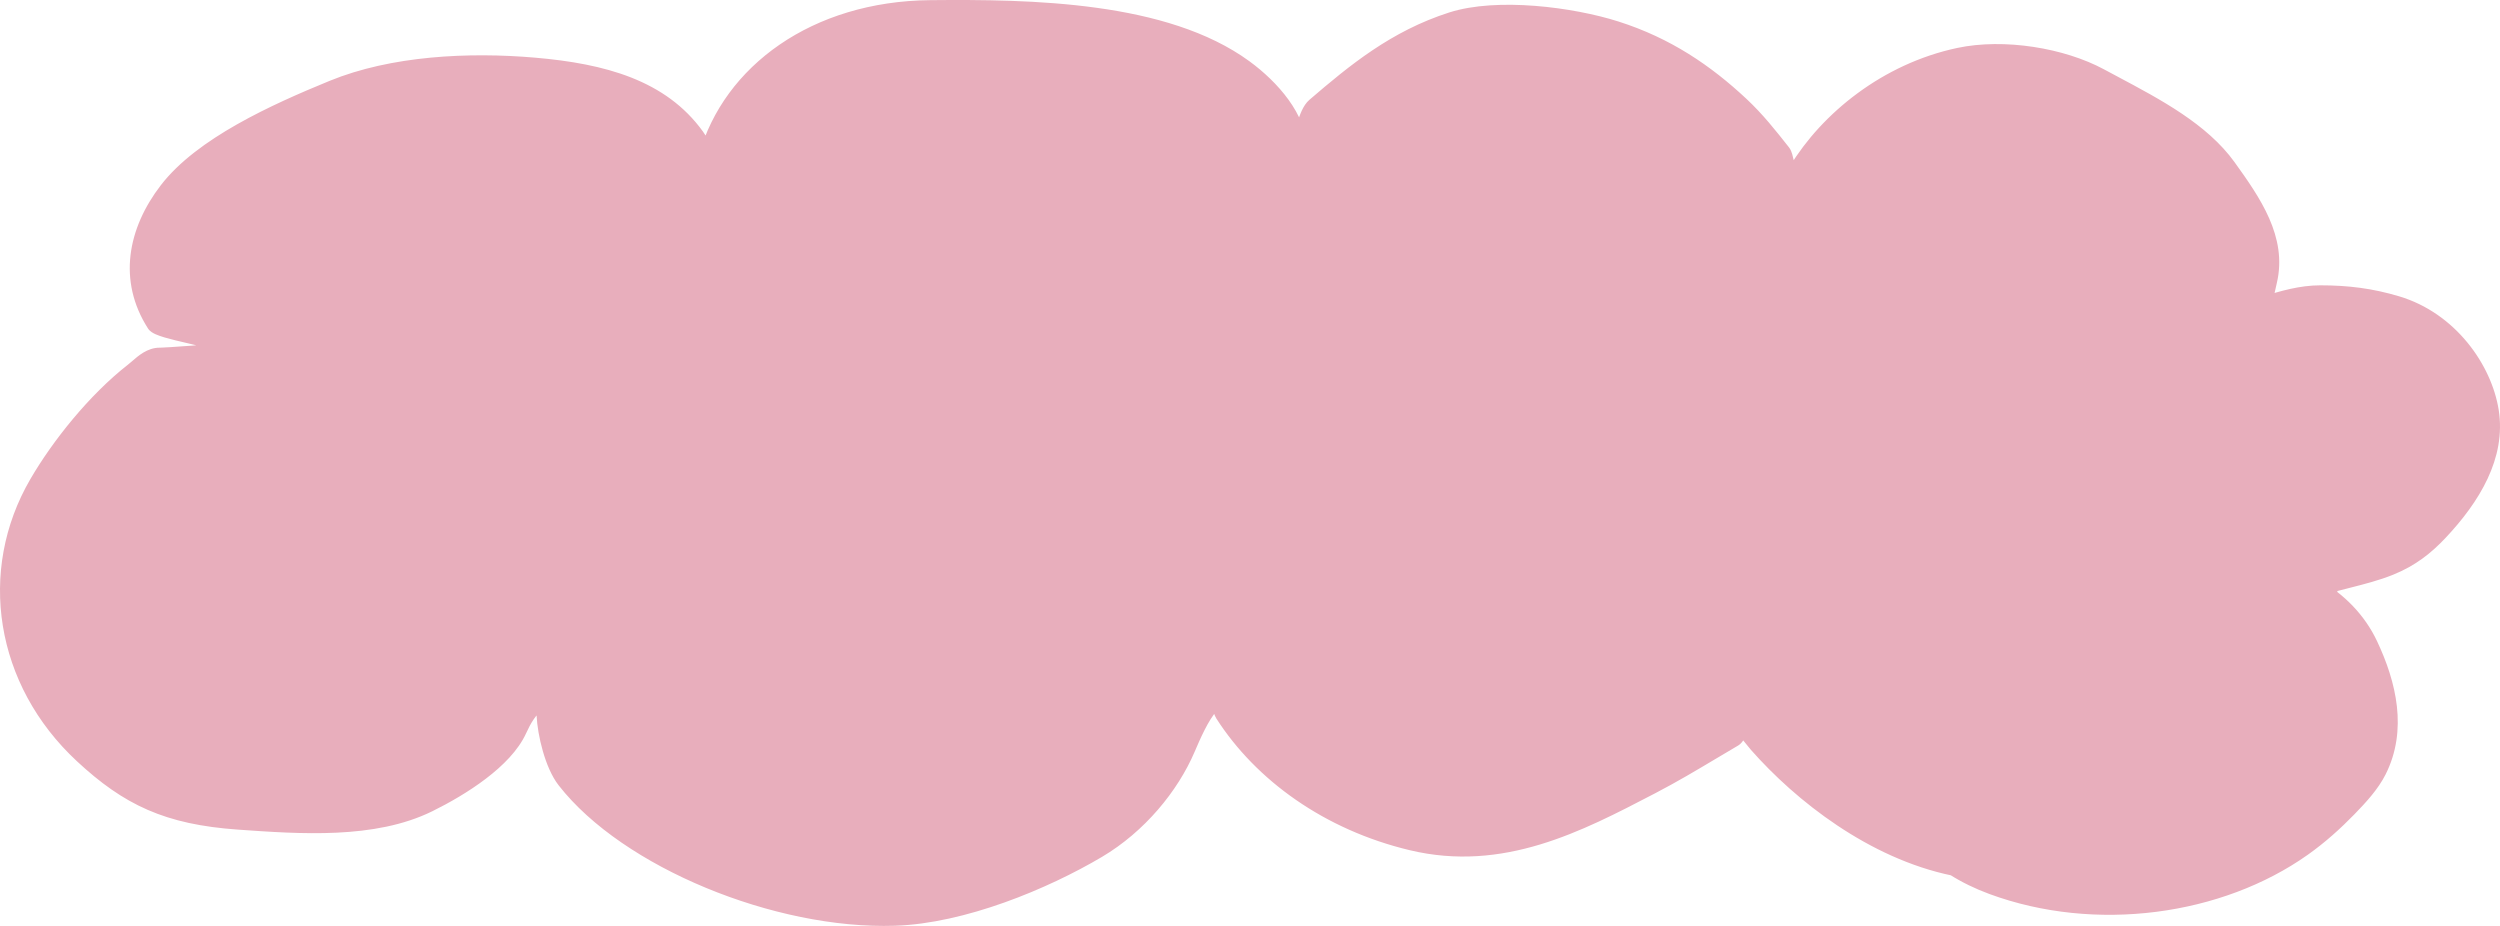 <?xml version="1.0" encoding="UTF-8"?> <svg xmlns="http://www.w3.org/2000/svg" width="324" height="120" viewBox="0 0 324 120" fill="none"> <path fill-rule="evenodd" clip-rule="evenodd" d="M299.99 75.943C300.375 75.984 300.737 76.032 301.044 76.091C301.121 76.069 301.199 76.046 301.276 76.023C302.273 75.727 303.291 75.467 304.31 75.208L304.31 75.208C306.183 74.731 308.058 74.253 309.807 73.543C312.521 72.442 314.44 70.911 316.22 69.021C320.521 64.454 323.759 59.076 322.844 53.281C321.978 47.795 317.551 41.423 310.639 39.36C307.314 38.367 304.277 37.978 300.702 37.978C298.207 37.978 295.806 38.676 293.465 39.42L293.539 39.062L293.539 39.062C293.715 38.204 293.892 37.337 294.101 36.458C295.4 30.983 292.091 26.189 288.771 21.581C285.395 16.895 279.581 13.799 273.963 10.807L273.962 10.807C273.368 10.49 272.775 10.175 272.187 9.858C267.272 7.212 259.706 5.949 253.862 7.193C244.484 9.189 236.854 15.421 232.82 22.07C232.033 23.367 231.766 22.19 231.509 21.062C231.383 20.506 231.259 19.962 231.078 19.731L231.04 19.684C229.365 17.558 227.712 15.461 225.643 13.53C221.143 9.33 216.062 5.844 209.443 3.739C203.692 1.91 194.051 0.67 188.121 2.569C180.816 4.909 175.554 9.228 170.354 13.693C169.215 14.671 168.706 17.82 168.497 19.112C168.4 19.715 168.368 19.913 168.368 19.296C168.368 15.357 164.899 11.349 161.33 8.743C150.998 1.197 133.735 0.892 120.569 1.019C105.609 1.163 94.663 9.339 91.573 20.267C91.351 19.406 90.963 18.565 90.294 17.637C85.755 11.337 78.242 9.248 69.286 8.471C60.717 7.728 50.86 8.226 43.087 11.409C35.585 14.48 26.122 18.778 21.627 24.627C17.543 29.94 16.339 36.279 20.024 42.034C20.344 42.533 22.439 43.02 24.541 43.508C26.844 44.043 29.157 44.58 29.157 45.14C29.157 45.627 21.147 46.059 20.686 46.059C19.519 46.059 18.592 46.859 17.785 47.556C17.584 47.73 17.39 47.897 17.202 48.044C12.304 51.868 7.637 57.721 4.8 62.595C-1.867 74.046 0.335 88.347 10.652 97.926C16.58 103.429 21.678 105.866 30.894 106.52C38.98 107.094 48.438 107.764 55.595 104.236C59.909 102.108 65.459 98.583 67.266 94.635C67.964 93.108 68.536 92.198 69.774 90.99C70.851 89.939 70.817 90.141 70.683 90.939C70.611 91.376 70.508 91.991 70.54 92.677C70.656 95.108 71.6 99.125 73.188 101.162C81.257 111.511 100.685 119.485 115.97 118.977C124.779 118.684 135.328 114.326 142.308 110.192C147.622 107.045 151.8 101.968 153.91 97.028C154.588 95.439 155.732 92.777 156.941 91.48C156.975 91.443 156.999 91.286 157.028 91.093C157.098 90.625 157.201 89.942 157.568 90.229C157.868 90.463 158.001 91.015 158.131 91.55L158.131 91.55C158.226 91.943 158.319 92.326 158.474 92.568C163.465 100.361 172.134 106.63 182.93 109.213C194.652 112.017 204.506 106.887 213.862 102.017L214.146 101.869C216.857 100.458 219.4 98.942 221.953 97.42L221.953 97.42C222.889 96.862 223.825 96.304 224.772 95.75C225.005 95.614 225.239 95.16 225.424 94.801C225.572 94.515 225.688 94.29 225.747 94.335C226.216 94.701 226.671 95.278 227.093 95.812L227.093 95.812C227.291 96.064 227.482 96.306 227.663 96.511C233.398 103.023 242.72 110.34 253.206 112.497C254.707 113.449 256.383 114.266 258.183 114.928C271.602 119.867 287.654 117.662 298.531 109.949C300.703 108.408 302.653 106.648 304.426 104.825C305.9 103.308 307.394 101.686 308.288 99.9C310.954 94.577 309.616 88.717 307.153 83.505C305.663 80.352 303.207 77.821 299.99 75.943Z" fill="#E8AEBC"></path> <path d="M299.99 75.943L299.486 76.806L300.095 74.948L299.99 75.943ZM301.044 76.091L301.325 77.051L301.092 77.119L300.854 77.073L301.044 76.091ZM301.276 76.023L301.561 76.981L301.561 76.981L301.276 76.023ZM304.31 75.208L304.063 74.239L304.074 74.236L304.085 74.233L304.31 75.208ZM304.31 75.208L304.557 76.177L304.546 76.18L304.535 76.182L304.31 75.208ZM309.807 73.543L309.431 72.617L309.431 72.617L309.807 73.543ZM316.22 69.021L315.492 68.335L315.492 68.335L316.22 69.021ZM322.844 53.281L321.857 53.437L322.844 53.281ZM310.639 39.36L310.925 38.402L310.925 38.402L310.639 39.36ZM293.465 39.42L293.768 40.373L292.143 40.89L292.486 39.219L293.465 39.42ZM293.539 39.062L294.521 39.251L294.518 39.263L293.539 39.062ZM293.539 39.062L292.557 38.873L292.559 38.861L293.539 39.062ZM294.101 36.458L295.074 36.689L295.074 36.689L294.101 36.458ZM288.771 21.581L289.582 20.996L289.582 20.996L288.771 21.581ZM273.963 10.807L274.429 9.923L274.433 9.925L273.963 10.807ZM273.962 10.807L273.496 11.692L273.492 11.69L273.962 10.807ZM272.187 9.858L271.713 10.739L271.713 10.739L272.187 9.858ZM253.862 7.193L254.07 8.171L254.07 8.171L253.862 7.193ZM232.82 22.07L233.674 22.589L233.674 22.589L232.82 22.07ZM231.509 21.062L230.534 21.283L230.534 21.283L231.509 21.062ZM231.078 19.731L231.863 19.112L231.863 19.112L231.078 19.731ZM231.04 19.684L230.255 20.303L230.255 20.303L231.04 19.684ZM225.643 13.53L224.96 14.261L224.96 14.261L225.643 13.53ZM209.443 3.739L209.14 4.692L209.14 4.692L209.443 3.739ZM188.121 2.569L187.816 1.617L187.816 1.617L188.121 2.569ZM170.354 13.693L171.005 14.452L171.005 14.452L170.354 13.693ZM168.497 19.112L167.51 18.952L167.51 18.952L168.497 19.112ZM161.33 8.743L161.92 7.936L161.92 7.936L161.33 8.743ZM120.569 1.019L120.559 0.019L120.559 0.019L120.569 1.019ZM91.573 20.267L92.535 20.54L91.53 24.097L90.605 20.517L91.573 20.267ZM90.294 17.637L91.105 17.052L91.105 17.052L90.294 17.637ZM69.286 8.471L69.2 9.467L69.286 8.471ZM43.087 11.409L43.466 12.334L43.466 12.334L43.087 11.409ZM21.627 24.627L22.42 25.236L22.42 25.236L21.627 24.627ZM20.024 42.034L20.866 41.494L20.866 41.494L20.024 42.034ZM24.541 43.508L24.315 44.482L24.315 44.482L24.541 43.508ZM17.785 47.556L17.132 46.8L17.132 46.8L17.785 47.556ZM17.202 48.044L16.587 47.256L16.587 47.256L17.202 48.044ZM4.8 62.595L3.935 62.092L3.935 62.092L4.8 62.595ZM10.652 97.926L9.972 98.659L9.972 98.659L10.652 97.926ZM30.894 106.52L30.965 105.523L30.965 105.523L30.894 106.52ZM55.595 104.236L55.152 103.339L55.152 103.339L55.595 104.236ZM67.266 94.635L66.356 94.219L66.356 94.219L67.266 94.635ZM69.774 90.99L69.076 90.275L69.076 90.275L69.774 90.99ZM70.683 90.939L71.67 91.104L71.67 91.104L70.683 90.939ZM70.54 92.677L71.539 92.629L71.539 92.629L70.54 92.677ZM73.188 101.162L72.4 101.777L72.4 101.777L73.188 101.162ZM115.97 118.977L115.937 117.978L115.937 117.978L115.97 118.977ZM142.308 110.192L142.818 111.052L142.818 111.052L142.308 110.192ZM153.91 97.028L154.829 97.421L154.829 97.421L153.91 97.028ZM156.941 91.48L157.672 92.161L157.672 92.161L156.941 91.48ZM157.028 91.093L156.039 90.944L156.039 90.944L157.028 91.093ZM157.568 90.229L158.183 89.44L158.183 89.44L157.568 90.229ZM158.131 91.55L157.182 91.866L157.169 91.826L157.159 91.785L158.131 91.55ZM158.131 91.55L159.08 91.234L159.093 91.274L159.103 91.315L158.131 91.55ZM158.474 92.568L159.316 92.028L159.316 92.028L158.474 92.568ZM182.93 109.213L183.163 108.24L183.163 108.24L182.93 109.213ZM213.862 102.017L213.4 101.13L213.4 101.13L213.862 102.017ZM214.146 101.869L213.684 100.982L213.684 100.982L214.146 101.869ZM221.953 97.42L221.441 96.561L221.449 96.557L221.457 96.552L221.953 97.42ZM221.953 97.42L222.465 98.279L222.457 98.284L222.449 98.288L221.953 97.42ZM224.772 95.75L224.266 94.887L224.266 94.887L224.772 95.75ZM225.424 94.801L226.313 95.26L226.313 95.26L225.424 94.801ZM225.747 94.335L226.363 93.547L226.363 93.547L225.747 94.335ZM227.093 95.812L226.325 96.453L226.316 96.442L226.308 96.432L227.093 95.812ZM227.093 95.812L227.861 95.172L227.87 95.183L227.878 95.193L227.093 95.812ZM227.663 96.511L228.414 95.85L228.414 95.85L227.663 96.511ZM253.206 112.497L253.407 111.517L253.587 111.554L253.741 111.652L253.206 112.497ZM258.183 114.928L257.838 115.867L257.838 115.867L258.183 114.928ZM298.531 109.949L299.109 110.764L299.109 110.764L298.531 109.949ZM304.426 104.825L303.709 104.128L303.709 104.128L304.426 104.825ZM308.288 99.9L309.182 100.348L309.182 100.348L308.288 99.9ZM307.153 83.505L308.057 83.078L308.057 83.078L307.153 83.505ZM300.768 77.211C300.237 77.361 299.684 77.051 299.535 76.519C299.385 75.988 299.695 75.436 300.226 75.286L300.768 77.211ZM301.044 76.091L300.763 75.132L300.996 75.064L301.234 75.11L301.044 76.091ZM302.784 75.909C303.082 76.374 302.946 76.992 302.481 77.29C302.016 77.588 301.398 77.452 301.1 76.987L302.784 75.909ZM300.095 74.948C300.494 74.991 300.888 75.043 301.234 75.11L300.854 77.073C300.587 77.022 300.256 76.977 299.884 76.937L300.095 74.948ZM300.763 75.132C300.839 75.109 300.915 75.087 300.991 75.064L301.561 76.981C301.482 77.005 301.404 77.028 301.325 77.051L300.763 75.132ZM300.991 75.064C302.01 74.761 303.048 74.497 304.063 74.239L304.557 76.177C303.535 76.437 302.536 76.692 301.561 76.981L300.991 75.064ZM304.085 74.233L304.085 74.233L304.535 76.182L304.535 76.182L304.085 74.233ZM304.063 74.239C305.948 73.759 307.756 73.297 309.431 72.617L310.183 74.47C308.36 75.21 306.417 75.703 304.557 76.177L304.063 74.239ZM309.431 72.617C311.978 71.582 313.783 70.15 315.492 68.335L316.948 69.707C315.097 71.672 313.063 73.301 310.183 74.47L309.431 72.617ZM315.492 68.335C319.74 63.824 322.696 58.753 321.857 53.437L323.832 53.125C324.823 59.398 321.302 65.083 316.948 69.707L315.492 68.335ZM321.857 53.437C321.042 48.28 316.849 42.257 310.353 40.318L310.925 38.402C318.253 40.589 322.914 47.31 323.832 53.125L321.857 53.437ZM310.353 40.318C307.133 39.357 304.193 38.978 300.702 38.978V36.978C304.36 36.978 307.496 37.378 310.925 38.402L310.353 40.318ZM300.702 38.978C298.379 38.978 296.111 39.628 293.768 40.373L293.162 38.467C295.5 37.724 298.035 36.978 300.702 36.978V38.978ZM292.486 39.219L292.559 38.861L294.518 39.263L294.445 39.621L292.486 39.219ZM292.557 38.873L292.557 38.873L294.521 39.251L294.521 39.251L292.557 38.873ZM292.559 38.861C292.735 38.005 292.915 37.124 293.128 36.227L295.074 36.689C294.869 37.551 294.695 38.402 294.518 39.263L292.559 38.861ZM293.128 36.227C293.713 33.762 293.274 31.422 292.253 29.097C291.222 26.749 289.627 24.48 287.959 22.165L289.582 20.996C291.235 23.29 292.955 25.722 294.084 28.292C295.222 30.885 295.788 33.679 295.074 36.689L293.128 36.227ZM287.959 22.165C284.746 17.706 279.168 14.712 273.493 11.69L274.433 9.925C279.993 12.886 286.044 16.085 289.582 20.996L287.959 22.165ZM273.497 11.692L273.496 11.692L274.429 9.922L274.429 9.923L273.497 11.692ZM273.492 11.69C272.898 11.373 272.303 11.056 271.713 10.739L272.661 8.978C273.246 9.293 273.837 9.607 274.433 9.924L273.492 11.69ZM271.713 10.739C266.996 8.199 259.671 6.978 254.07 8.171L253.654 6.215C259.741 4.919 267.548 6.225 272.661 8.978L271.713 10.739ZM254.07 8.171C244.986 10.105 237.579 16.154 233.674 22.589L231.965 21.551C236.129 14.688 243.983 8.274 253.654 6.215L254.07 8.171ZM233.674 22.589C233.555 22.785 233.426 22.969 233.281 23.125C233.143 23.274 232.946 23.447 232.682 23.55C232.385 23.666 232.046 23.674 231.728 23.535C231.444 23.412 231.262 23.209 231.155 23.061C230.949 22.776 230.829 22.421 230.752 22.161C230.668 21.875 230.596 21.557 230.534 21.283L232.484 20.84C232.55 21.13 232.608 21.382 232.671 21.595C232.701 21.698 232.729 21.778 232.753 21.835C232.778 21.897 232.789 21.907 232.776 21.89C232.767 21.877 232.692 21.774 232.526 21.701C232.325 21.614 232.114 21.625 231.956 21.686C231.832 21.735 231.787 21.796 231.814 21.766C231.836 21.742 231.887 21.679 231.965 21.551L233.674 22.589ZM230.534 21.283C230.469 20.997 230.414 20.756 230.355 20.558C230.327 20.462 230.303 20.394 230.283 20.349C230.262 20.298 230.261 20.31 230.292 20.35L231.863 19.112C232.084 19.392 232.203 19.753 232.273 19.99C232.353 20.262 232.423 20.571 232.484 20.84L230.534 21.283ZM230.292 20.35L230.255 20.303L231.826 19.065L231.863 19.112L230.292 20.35ZM230.255 20.303C228.573 18.169 226.965 16.133 224.96 14.261L226.325 12.799C228.459 14.79 230.156 16.947 231.826 19.065L230.255 20.303ZM224.96 14.261C220.539 10.134 215.583 6.741 209.14 4.692L209.746 2.786C216.541 4.947 221.747 8.526 226.325 12.799L224.96 14.261ZM209.14 4.692C206.344 3.802 202.572 3.049 198.772 2.753C194.955 2.456 191.212 2.629 188.426 3.521L187.816 1.617C190.96 0.61 195.002 0.454 198.927 0.759C202.867 1.066 206.792 1.846 209.746 2.786L209.14 4.692ZM188.426 3.521C181.332 5.794 176.204 9.987 171.005 14.452L169.702 12.934C174.903 8.468 180.3 4.024 187.816 1.617L188.426 3.521ZM171.005 14.452C170.877 14.562 170.705 14.794 170.519 15.193C170.34 15.577 170.18 16.045 170.041 16.551C169.761 17.562 169.589 18.622 169.484 19.271L167.51 18.952C167.614 18.31 167.801 17.149 168.113 16.019C168.269 15.453 168.463 14.87 168.706 14.348C168.943 13.841 169.261 13.313 169.702 12.934L171.005 14.452ZM169.484 19.271C169.461 19.419 169.439 19.554 169.42 19.657C169.411 19.709 169.401 19.763 169.39 19.812C169.385 19.837 169.362 19.943 169.317 20.05C169.304 20.082 169.276 20.145 169.229 20.216C169.197 20.265 169.079 20.441 168.847 20.561C168.714 20.63 168.533 20.684 168.32 20.67C168.107 20.656 167.933 20.576 167.807 20.487C167.588 20.332 167.497 20.135 167.472 20.081C167.411 19.946 167.394 19.825 167.39 19.804C167.383 19.758 167.379 19.717 167.377 19.689C167.369 19.586 167.368 19.446 167.368 19.296H169.368C169.368 19.369 169.368 19.426 169.369 19.47C169.37 19.491 169.37 19.507 169.371 19.519C169.371 19.532 169.371 19.536 169.371 19.535C169.371 19.535 169.371 19.531 169.37 19.524C169.37 19.518 169.368 19.507 169.366 19.492C169.365 19.489 169.351 19.381 169.294 19.255C169.271 19.204 169.181 19.01 168.965 18.856C168.84 18.768 168.667 18.689 168.455 18.674C168.243 18.66 168.063 18.715 167.931 18.783C167.701 18.902 167.586 19.075 167.556 19.12C167.511 19.188 167.486 19.246 167.475 19.272C167.439 19.355 167.429 19.419 167.437 19.383C167.439 19.372 167.444 19.348 167.451 19.306C167.466 19.222 167.485 19.106 167.51 18.952L169.484 19.271ZM167.368 19.296C167.368 17.614 166.622 15.831 165.376 14.105C164.137 12.388 162.459 10.806 160.741 9.551L161.92 7.936C163.769 9.286 165.61 11.011 166.998 12.934C168.379 14.848 169.368 17.038 169.368 19.296H167.368ZM160.741 9.551C155.769 5.92 149.062 3.989 141.875 2.994C134.701 2.001 127.158 1.955 120.579 2.019L120.559 0.019C127.146 -0.045 134.817 -0.002 142.149 1.013C149.468 2.026 156.559 4.02 161.92 7.936L160.741 9.551ZM120.579 2.019C105.976 2.16 95.483 10.117 92.535 20.54L90.611 19.995C93.844 8.562 105.243 0.166 120.559 0.019L120.579 2.019ZM90.605 20.517C90.417 19.788 90.087 19.059 89.483 18.221L91.105 17.052C91.84 18.071 92.285 19.024 92.541 20.017L90.605 20.517ZM89.483 18.221C85.216 12.299 78.102 10.24 69.2 9.467L69.373 7.475C78.382 8.256 86.294 10.375 91.105 17.052L89.483 18.221ZM69.2 9.467C60.704 8.73 51.029 9.238 43.466 12.334L42.709 10.483C50.692 7.215 60.73 6.725 69.373 7.475L69.2 9.467ZM43.466 12.334C39.724 13.866 35.531 15.689 31.722 17.846C27.9 20.011 24.547 22.468 22.42 25.236L20.834 24.017C23.202 20.936 26.827 18.32 30.736 16.106C34.659 13.884 38.948 12.023 42.709 10.483L43.466 12.334ZM22.42 25.236C18.515 30.317 17.47 36.192 20.866 41.494L19.182 42.573C15.207 36.366 16.572 29.563 20.834 24.017L22.42 25.236ZM20.866 41.494C20.802 41.394 20.744 41.365 20.783 41.392C20.812 41.411 20.873 41.446 20.98 41.495C21.194 41.591 21.502 41.699 21.899 41.817C22.69 42.051 23.707 42.288 24.767 42.534L24.315 44.482C23.273 44.24 22.192 43.989 21.33 43.734C20.901 43.607 20.493 43.469 20.159 43.318C19.991 43.242 19.82 43.154 19.665 43.049C19.519 42.951 19.326 42.798 19.182 42.573L20.866 41.494ZM24.767 42.534C25.906 42.799 27.102 43.076 28.011 43.361C28.461 43.501 28.897 43.66 29.237 43.845C29.405 43.937 29.601 44.062 29.768 44.232C29.931 44.399 30.157 44.706 30.157 45.14H28.157C28.157 45.434 28.31 45.602 28.338 45.63C28.369 45.662 28.367 45.649 28.282 45.603C28.117 45.513 27.831 45.4 27.414 45.269C26.592 45.012 25.48 44.753 24.315 44.482L24.767 42.534ZM30.157 45.14C30.157 45.52 29.959 45.775 29.84 45.894C29.72 46.013 29.595 46.084 29.521 46.121C29.367 46.2 29.2 46.251 29.069 46.286C28.791 46.36 28.429 46.423 28.041 46.479C27.251 46.593 26.211 46.694 25.176 46.779C23.118 46.948 20.963 47.059 20.686 47.059V45.059C20.686 45.059 20.695 45.059 20.722 45.058C20.746 45.057 20.778 45.056 20.818 45.055C20.898 45.052 21.004 45.047 21.134 45.041C21.393 45.028 21.74 45.01 22.145 44.986C22.956 44.938 23.992 44.869 25.013 44.786C26.038 44.702 27.029 44.604 27.756 44.499C28.125 44.446 28.393 44.396 28.555 44.353C28.643 44.329 28.649 44.321 28.613 44.34C28.597 44.347 28.517 44.388 28.428 44.477C28.34 44.565 28.157 44.79 28.157 45.14H30.157ZM20.686 47.059C19.955 47.059 19.311 47.56 18.439 48.313L17.132 46.8C17.874 46.159 19.083 45.059 20.686 45.059V47.059ZM18.439 48.313C18.242 48.483 18.029 48.668 17.818 48.833L16.587 47.256C16.752 47.127 16.926 46.977 17.132 46.8L18.439 48.313ZM17.818 48.833C13.041 52.562 8.453 58.309 5.664 63.099L3.935 62.092C6.822 57.134 11.567 51.175 16.587 47.256L17.818 48.833ZM5.664 63.099C-0.756 74.125 1.341 87.917 11.333 97.193L9.972 98.659C-0.672 88.777 -2.978 73.966 3.935 62.092L5.664 63.099ZM11.333 97.193C14.245 99.896 16.907 101.805 19.939 103.124C22.972 104.445 26.432 105.201 30.965 105.523L30.823 107.518C26.14 107.185 22.442 106.396 19.141 104.958C15.838 103.52 12.988 101.459 9.972 98.659L11.333 97.193ZM30.965 105.523C35.017 105.81 39.344 106.116 43.546 105.917C47.747 105.719 51.747 105.018 55.152 103.339L56.037 105.133C52.286 106.982 47.979 107.71 43.64 107.915C39.301 108.12 34.856 107.804 30.823 107.518L30.965 105.523ZM55.152 103.339C57.272 102.294 59.678 100.913 61.764 99.323C63.87 97.718 65.555 95.971 66.356 94.219L68.175 95.051C67.17 97.247 65.177 99.237 62.977 100.913C60.758 102.605 58.232 104.05 56.037 105.133L55.152 103.339ZM66.356 94.219C67.095 92.604 67.732 91.586 69.076 90.275L70.472 91.706C69.34 92.811 68.833 93.612 68.175 95.051L66.356 94.219ZM69.076 90.275C69.346 90.01 69.577 89.795 69.766 89.644C69.859 89.571 69.975 89.486 70.103 89.418C70.195 89.369 70.484 89.222 70.852 89.286C71.364 89.374 71.607 89.765 71.69 90.02C71.757 90.229 71.752 90.421 71.748 90.507C71.74 90.698 71.698 90.933 71.67 91.104L69.697 90.775C69.714 90.672 69.728 90.593 69.737 90.526C69.742 90.493 69.745 90.468 69.747 90.449C69.748 90.439 69.749 90.432 69.749 90.427C69.75 90.424 69.75 90.422 69.75 90.421C69.75 90.419 69.75 90.418 69.75 90.418C69.75 90.418 69.75 90.419 69.75 90.421C69.75 90.422 69.75 90.425 69.75 90.428C69.75 90.435 69.75 90.447 69.751 90.462C69.753 90.488 69.76 90.552 69.787 90.635C69.813 90.717 69.872 90.856 70.001 90.988C70.143 91.133 70.324 91.224 70.513 91.257C70.684 91.287 70.821 91.261 70.894 91.241C70.969 91.221 71.019 91.196 71.037 91.186C71.069 91.169 71.066 91.166 71.012 91.209C70.909 91.291 70.74 91.445 70.472 91.706L69.076 90.275ZM71.67 91.104C71.597 91.543 71.512 92.062 71.539 92.629L69.541 92.724C69.503 91.919 69.625 91.209 69.697 90.775L71.67 91.104ZM71.539 92.629C71.593 93.758 71.843 95.293 72.273 96.791C72.708 98.305 73.298 99.677 73.977 100.547L72.4 101.777C71.49 100.611 70.814 98.955 70.351 97.343C69.883 95.716 69.603 94.026 69.541 92.724L71.539 92.629ZM73.977 100.547C77.867 105.537 84.572 110.032 92.256 113.217C99.93 116.398 108.465 118.226 115.937 117.978L116.003 119.976C108.19 120.236 99.369 118.331 91.49 115.065C83.622 111.803 76.578 107.136 72.4 101.777L73.977 100.547ZM115.937 117.978C124.506 117.693 134.886 113.425 141.799 109.332L142.818 111.052C135.77 115.226 125.051 119.676 116.003 119.976L115.937 117.978ZM141.799 109.332C146.921 106.298 150.96 101.389 152.99 96.635L154.829 97.421C152.64 102.548 148.322 107.793 142.818 111.052L141.799 109.332ZM152.99 96.635C153.328 95.843 153.796 94.751 154.335 93.692C154.865 92.649 155.504 91.554 156.209 90.798L157.672 92.161C157.168 92.703 156.632 93.587 156.118 94.598C155.613 95.591 155.169 96.625 154.829 97.421L152.99 96.635ZM156.209 90.798C156.162 90.849 156.128 90.896 156.105 90.931C156.082 90.967 156.066 90.999 156.054 91.022C156.032 91.068 156.02 91.104 156.014 91.12C156.004 91.15 156.002 91.164 156.006 91.145C156.009 91.131 156.013 91.107 156.019 91.07C156.025 91.034 156.031 90.993 156.039 90.944L158.017 91.242C158.003 91.329 157.986 91.445 157.966 91.544C157.956 91.594 157.94 91.666 157.915 91.742C157.902 91.781 157.841 91.981 157.672 92.161L156.209 90.798ZM156.039 90.944C156.067 90.754 156.125 90.326 156.263 89.994C156.322 89.853 156.489 89.483 156.893 89.282C157.433 89.013 157.925 89.239 158.183 89.44L156.952 91.017C156.985 91.042 157.082 91.111 157.24 91.144C157.418 91.18 157.612 91.158 157.784 91.072C157.938 90.996 158.024 90.894 158.06 90.845C158.08 90.818 158.092 90.796 158.099 90.784C158.106 90.771 158.109 90.763 158.11 90.761C158.11 90.76 158.105 90.773 158.097 90.803C158.089 90.833 158.08 90.871 158.07 90.918C158.051 91.014 158.035 91.121 158.017 91.242L156.039 90.944ZM158.183 89.44C158.557 89.733 158.746 90.146 158.851 90.428C158.962 90.728 159.042 91.061 159.103 91.315L157.159 91.785C157.091 91.503 157.038 91.293 156.976 91.125C156.947 91.046 156.924 91.001 156.91 90.979C156.897 90.957 156.907 90.981 156.952 91.017L158.183 89.44ZM159.08 91.234L159.08 91.234L157.182 91.866L157.182 91.866L159.08 91.234ZM159.103 91.315C159.152 91.518 159.192 91.68 159.235 91.819C159.256 91.885 159.274 91.936 159.29 91.975C159.306 92.014 159.316 92.029 159.316 92.028L157.631 93.107C157.482 92.874 157.389 92.618 157.325 92.412C157.259 92.201 157.205 91.974 157.159 91.785L159.103 91.315ZM159.316 92.028C164.157 99.588 172.6 105.713 183.163 108.24L182.698 110.185C171.668 107.547 162.772 101.133 157.631 93.107L159.316 92.028ZM183.163 108.24C194.469 110.945 203.994 106.027 213.4 101.13L214.324 102.904C205.018 107.748 194.835 113.089 182.698 110.185L183.163 108.24ZM213.4 101.13L213.684 100.982L214.608 102.756L214.324 102.904L213.4 101.13ZM213.684 100.982C216.366 99.587 218.885 98.085 221.441 96.561L222.465 98.279C219.916 99.799 217.348 101.33 214.608 102.756L213.684 100.982ZM221.457 96.552L221.457 96.552L222.449 98.288L222.449 98.288L221.457 96.552ZM221.441 96.561C222.376 96.004 223.316 95.443 224.266 94.887L225.277 96.613C224.335 97.165 223.401 97.721 222.465 98.279L221.441 96.561ZM224.266 94.887C224.19 94.931 224.165 94.969 224.186 94.944C224.202 94.926 224.23 94.889 224.271 94.824C224.354 94.693 224.439 94.53 224.536 94.342L226.313 95.26C226.224 95.431 226.099 95.674 225.961 95.893C225.848 96.073 225.622 96.411 225.277 96.613L224.266 94.887ZM224.536 94.342C224.6 94.217 224.69 94.04 224.775 93.907C224.81 93.852 224.896 93.719 225.028 93.601C225.092 93.545 225.244 93.42 225.476 93.361C225.765 93.288 226.096 93.339 226.363 93.547L225.132 95.124C225.241 95.209 225.38 95.279 225.543 95.311C225.705 95.343 225.851 95.33 225.969 95.3C226.183 95.245 226.315 95.133 226.357 95.096C226.446 95.017 226.483 94.949 226.463 94.981C226.438 95.02 226.395 95.099 226.313 95.26L224.536 94.342ZM226.363 93.547C226.946 94.002 227.479 94.688 227.878 95.193L226.308 96.432C225.863 95.869 225.485 95.4 225.132 95.124L226.363 93.547ZM227.861 95.172L227.861 95.172L226.325 96.453L226.325 96.453L227.861 95.172ZM227.878 95.193C228.081 95.45 228.254 95.669 228.414 95.85L226.913 97.172C226.711 96.942 226.502 96.678 226.308 96.432L227.878 95.193ZM228.414 95.85C234.069 102.272 243.213 109.421 253.407 111.517L253.004 113.476C242.227 111.26 232.727 103.774 226.913 97.172L228.414 95.85ZM253.741 111.652C255.178 112.563 256.789 113.349 258.529 113.99L257.838 115.867C255.977 115.182 254.237 114.335 252.67 113.341L253.741 111.652ZM258.529 113.99C271.646 118.817 287.351 116.65 297.953 109.133L299.109 110.764C287.957 118.673 271.558 120.916 257.838 115.867L258.529 113.99ZM297.953 109.133C300.063 107.636 301.967 105.919 303.709 104.128L305.143 105.522C303.34 107.376 301.344 109.18 299.109 110.764L297.953 109.133ZM303.709 104.128C305.19 102.604 306.577 101.083 307.394 99.452L309.182 100.348C308.21 102.289 306.611 104.011 305.143 105.522L303.709 104.128ZM307.394 99.452C309.851 94.545 308.668 89.05 306.249 83.932L308.057 83.078C310.565 88.384 312.056 94.609 309.182 100.348L307.394 99.452ZM306.249 83.932C304.856 80.985 302.553 78.597 299.486 76.806L300.494 75.079C303.861 77.045 306.47 79.718 308.057 83.078L306.249 83.932ZM300.226 75.286C300.405 75.235 300.584 75.184 300.763 75.132L301.325 77.051C301.139 77.106 300.954 77.159 300.768 77.211L300.226 75.286ZM301.234 75.11C301.491 75.159 301.755 75.224 301.987 75.312C302.165 75.38 302.548 75.541 302.784 75.909L301.1 76.987C301.142 77.054 301.186 77.1 301.218 77.129C301.249 77.158 301.275 77.175 301.287 77.184C301.31 77.198 301.311 77.195 301.274 77.181C301.239 77.167 301.186 77.15 301.113 77.131C301.04 77.112 300.954 77.093 300.854 77.073L301.234 75.11Z" fill="#E8AEBC"></path> </svg> 